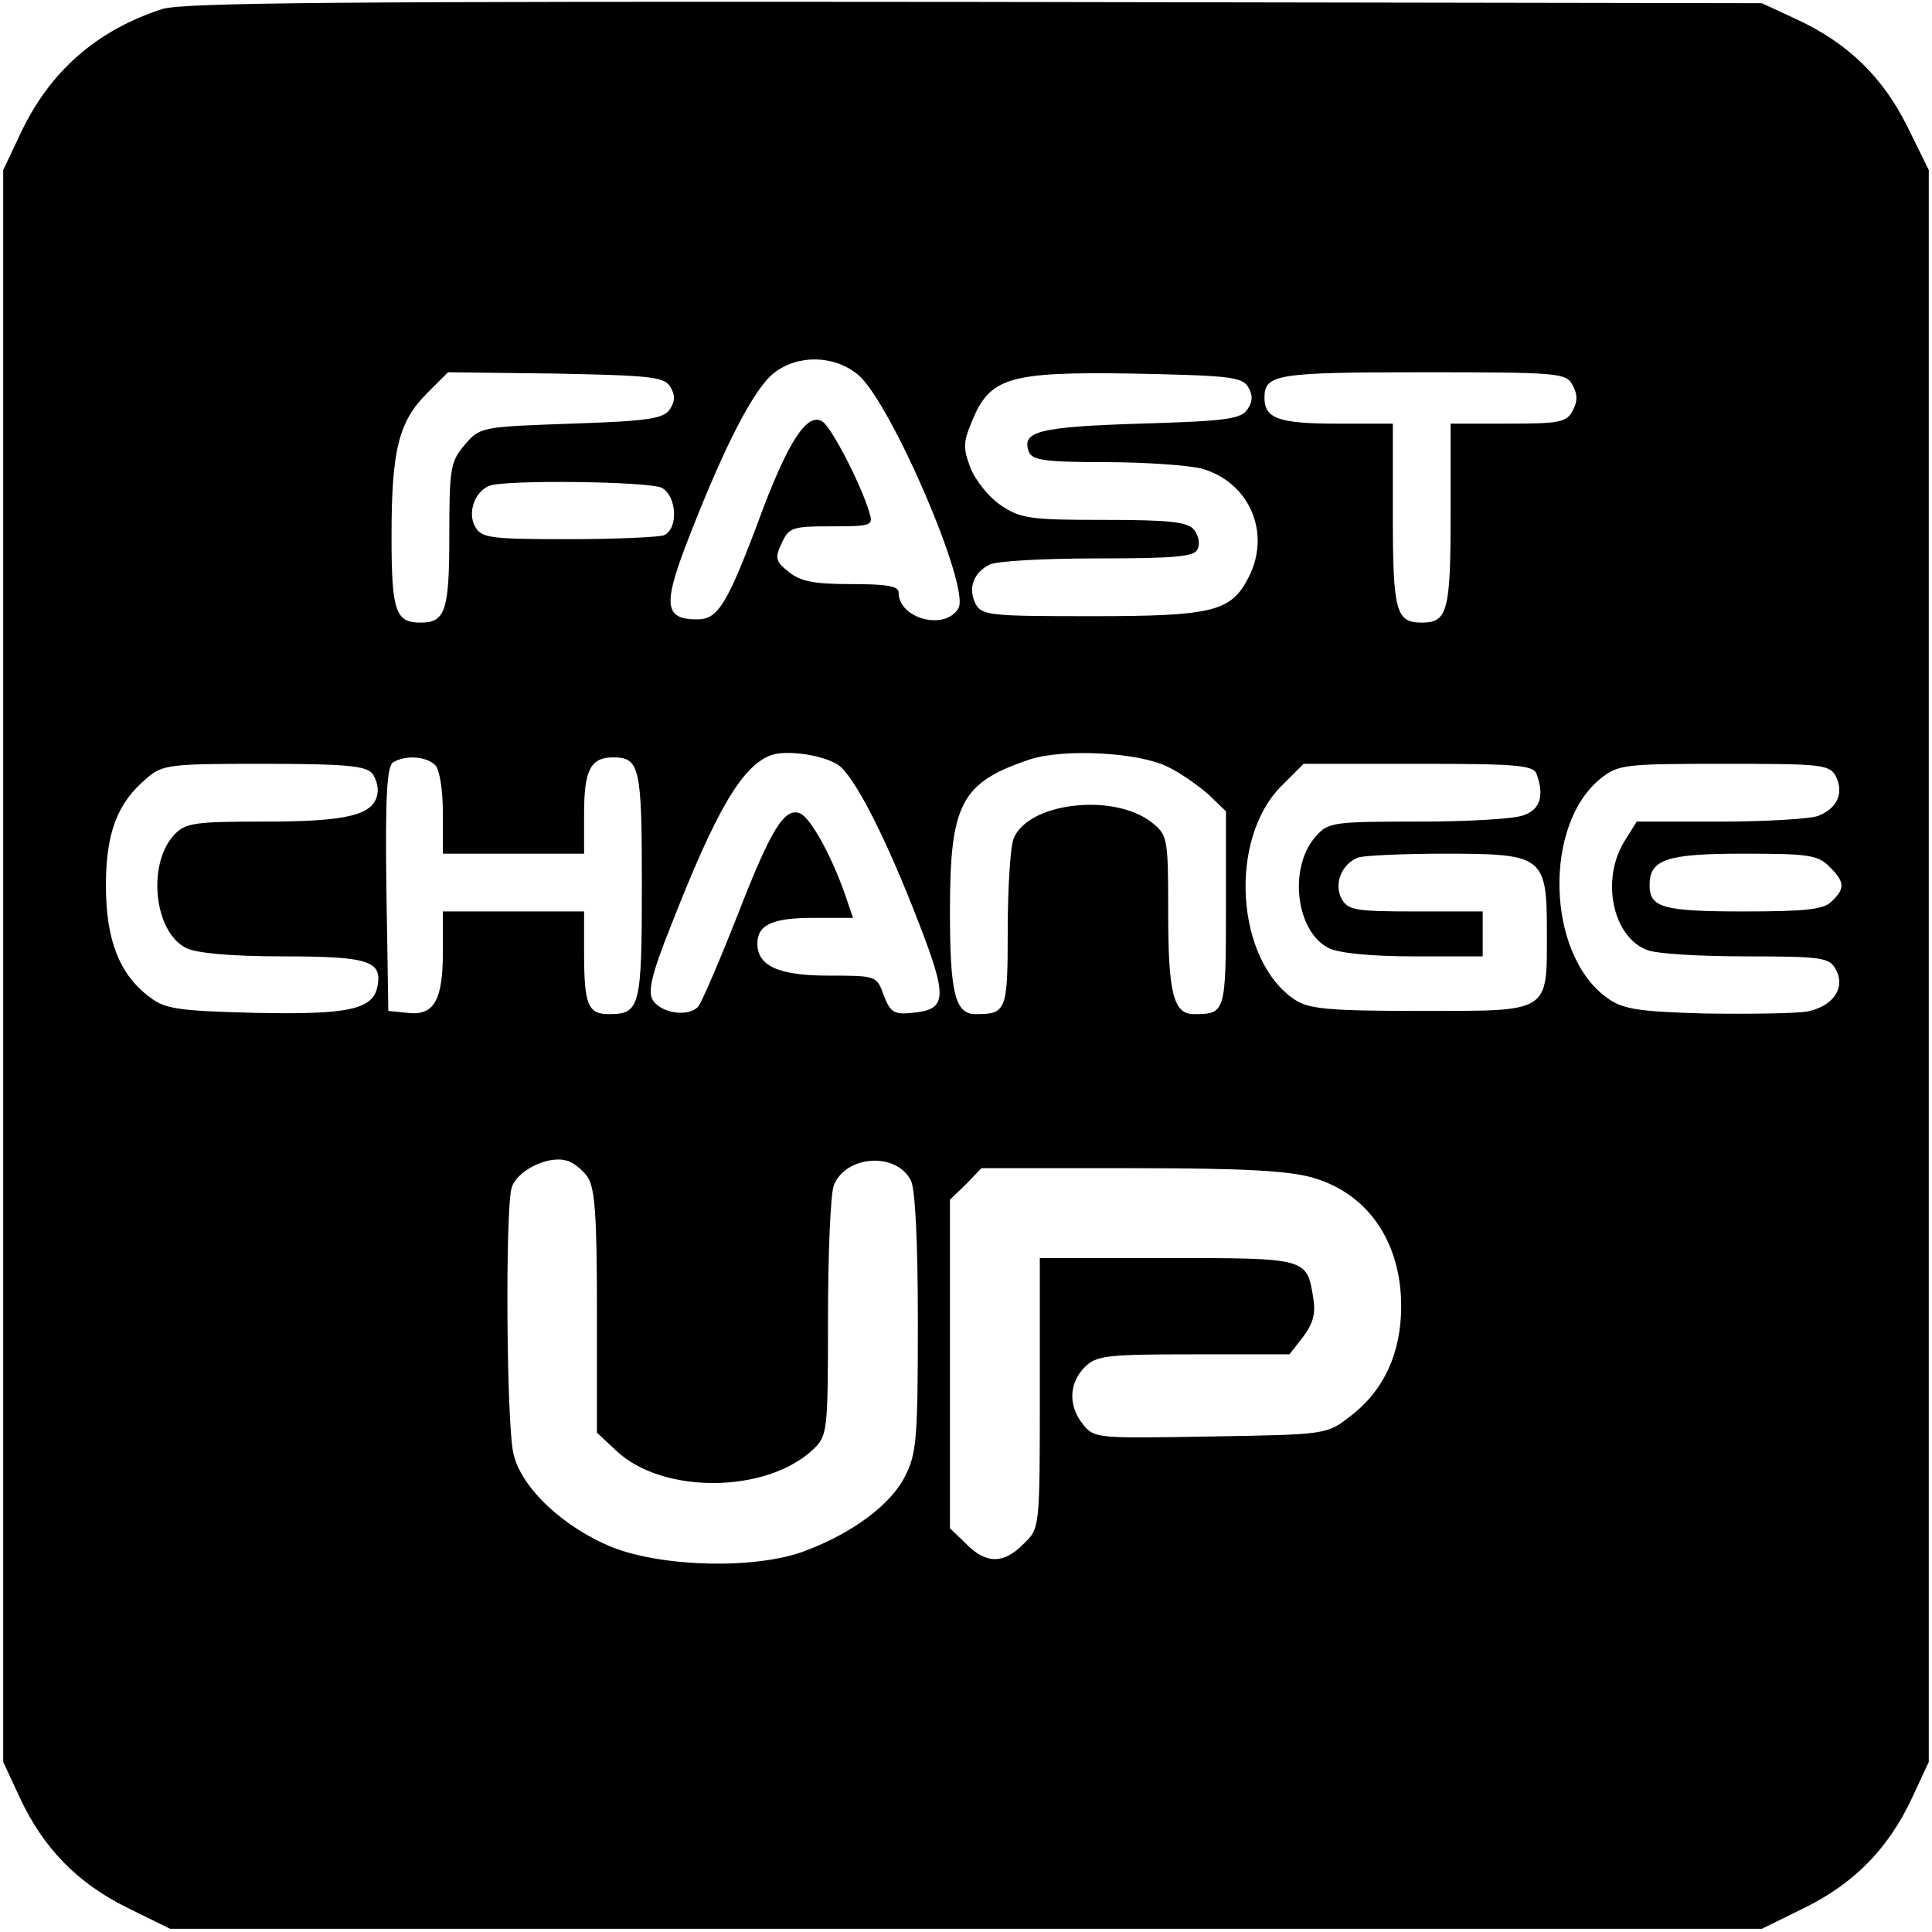 <?xml version="1.0" standalone="no"?>
<!DOCTYPE svg PUBLIC "-//W3C//DTD SVG 20010904//EN"
 "http://www.w3.org/TR/2001/REC-SVG-20010904/DTD/svg10.dtd">
<svg version="1.0" xmlns="http://www.w3.org/2000/svg"
 width="301pt" height="301pt" viewBox="0 0 301 301"
 preserveAspectRatio="xMidYMid meet">
<g transform="translate(0,301) scale(0.1,-0.1)"
fill="#000000" stroke="none">
<path d="M253 2996 c-102 -33 -176 -97 -222 -196 l-26 -55 0 -1240 0 -1240 26
-56 c37 -79 90 -133 167 -171 l67 -33 1240 0 1240 0 67 33 c77 38 130 92 167
171 l26 56 0 1240 0 1240 -33 67 c-38 77 -92 130 -171 167 l-56 26 -1225 2
c-993 1 -1233 -1 -1267 -11z m1084 -570 c51 -43 176 -333 156 -364 -21 -35
-93 -16 -93 25 0 10 -19 13 -74 13 -57 0 -79 4 -97 19 -21 16 -22 22 -11 45
11 24 16 26 77 26 64 0 66 1 59 23 -13 43 -56 126 -71 139 -23 18 -52 -24 -94
-134 -56 -151 -70 -173 -103 -173 -52 0 -54 23 -11 132 55 141 100 228 131
252 37 29 94 28 131 -3z m-293 -18 c8 -13 8 -23 0 -35 -9 -15 -32 -19 -153
-23 -141 -5 -143 -5 -167 -33 -22 -26 -24 -36 -24 -141 0 -118 -6 -136 -45
-136 -39 0 -45 18 -45 135 0 133 11 178 55 222 l33 33 168 -2 c146 -3 168 -5
178 -20z m900 0 c8 -13 8 -23 0 -35 -10 -16 -33 -19 -167 -23 -159 -5 -186
-12 -174 -44 5 -13 26 -16 119 -16 62 0 130 -5 150 -10 75 -21 109 -101 73
-170 -27 -53 -56 -60 -244 -60 -158 0 -171 1 -181 19 -12 24 -4 48 21 61 10 6
86 10 169 10 125 0 152 3 156 15 4 8 1 22 -6 30 -10 12 -39 15 -140 15 -115 0
-130 2 -161 23 -18 12 -39 38 -47 58 -12 31 -11 41 2 72 28 69 57 78 250 75
148 -3 170 -5 180 -20z m506 2 c8 -14 8 -26 0 -40 -9 -18 -21 -20 -100 -20
l-90 0 0 -143 c0 -150 -5 -167 -45 -167 -40 0 -45 17 -45 167 l0 143 -88 0
c-89 0 -112 8 -112 40 0 37 18 40 247 40 212 0 223 -1 233 -20z m-1419 -160
c24 -13 26 -65 3 -74 -9 -3 -76 -6 -149 -6 -124 0 -135 2 -145 20 -12 22 0 54
22 63 24 10 249 7 269 -3z m279 -435 c26 -24 72 -115 120 -239 47 -121 46
-139 -9 -144 -28 -3 -34 1 -44 27 -11 31 -12 31 -86 31 -78 0 -111 15 -111 50
0 29 23 40 87 40 l62 0 -13 38 c-22 62 -54 119 -70 125 -24 9 -45 -25 -97
-159 -28 -71 -55 -134 -61 -142 -15 -17 -58 -11 -71 10 -8 13 -2 40 28 115 70
179 110 248 155 266 25 10 90 0 110 -18z m510 0 c19 -9 47 -29 63 -43 l27 -26
0 -152 c0 -162 -1 -164 -50 -164 -32 0 -40 33 -40 159 0 117 -1 120 -26 140
-59 46 -193 31 -215 -26 -5 -13 -9 -78 -9 -143 0 -125 -2 -130 -50 -130 -32 0
-40 33 -40 160 0 168 17 201 125 237 53 17 170 11 215 -12z m-1142 3 c7 -7 12
-39 12 -75 l0 -63 110 0 110 0 0 63 c0 67 10 87 45 87 42 0 45 -15 45 -200 0
-189 -3 -200 -51 -200 -33 0 -39 14 -39 96 l0 64 -110 0 -110 0 0 -63 c0 -76
-14 -100 -55 -95 l-30 3 -3 189 c-2 145 1 191 10 198 19 12 52 10 66 -4z m-98
-13 c6 -8 10 -22 8 -32 -6 -33 -47 -43 -175 -43 -111 0 -124 -2 -142 -21 -42
-46 -31 -151 19 -176 16 -8 70 -13 151 -13 133 0 155 -7 147 -47 -7 -36 -46
-44 -190 -41 -119 3 -141 6 -164 24 -48 35 -69 90 -69 174 0 83 18 129 63 167
25 22 36 23 183 23 125 0 159 -3 169 -15z m1814 -1 c12 -33 6 -55 -20 -64 -14
-6 -88 -10 -164 -10 -130 0 -141 -1 -159 -22 -44 -47 -33 -149 19 -175 15 -8
67 -13 133 -13 l107 0 0 35 0 35 -105 0 c-94 0 -105 2 -115 20 -12 23 0 54 26
64 8 3 69 6 135 6 154 0 159 -4 159 -123 0 -126 6 -122 -197 -122 -142 0 -173
3 -195 17 -93 61 -105 251 -21 334 l34 34 178 0 c154 0 180 -2 185 -16z m466
-3 c13 -26 3 -50 -27 -62 -13 -5 -83 -9 -154 -9 l-129 0 -20 -32 c-36 -60 -17
-148 36 -168 14 -6 83 -10 154 -10 119 0 130 -2 140 -20 16 -29 -4 -58 -45
-66 -19 -3 -90 -4 -159 -3 -106 3 -129 7 -153 25 -94 68 -99 271 -8 342 26 21
39 22 191 22 151 0 164 -1 174 -19z m-10 -141 c24 -24 25 -34 4 -54 -12 -13
-40 -16 -138 -16 -125 0 -146 6 -146 41 0 40 26 49 146 49 101 0 116 -2 134
-20z m-1935 -483 c12 -17 15 -60 15 -210 l0 -189 31 -29 c72 -67 233 -66 306
3 22 21 23 27 23 204 0 101 4 194 9 207 18 47 97 53 120 8 7 -12 11 -98 11
-221 0 -181 -2 -205 -20 -240 -22 -44 -81 -88 -155 -116 -75 -29 -220 -26
-300 5 -77 31 -143 93 -155 146 -11 45 -13 377 -3 414 7 26 55 51 85 43 10 -2
25 -14 33 -25z m1131 -2 c86 -25 137 -101 137 -200 0 -73 -27 -132 -80 -172
-36 -28 -37 -28 -217 -31 -175 -3 -181 -3 -198 18 -24 29 -23 65 2 90 18 18
33 20 169 20 l150 0 21 27 c16 21 20 37 16 61 -10 62 -9 62 -227 62 l-199 0 0
-210 c0 -211 0 -211 -25 -235 -31 -32 -59 -32 -90 0 l-25 24 0 256 0 256 25
24 24 25 234 0 c177 0 245 -4 283 -15z"/>
</g>
</svg>
